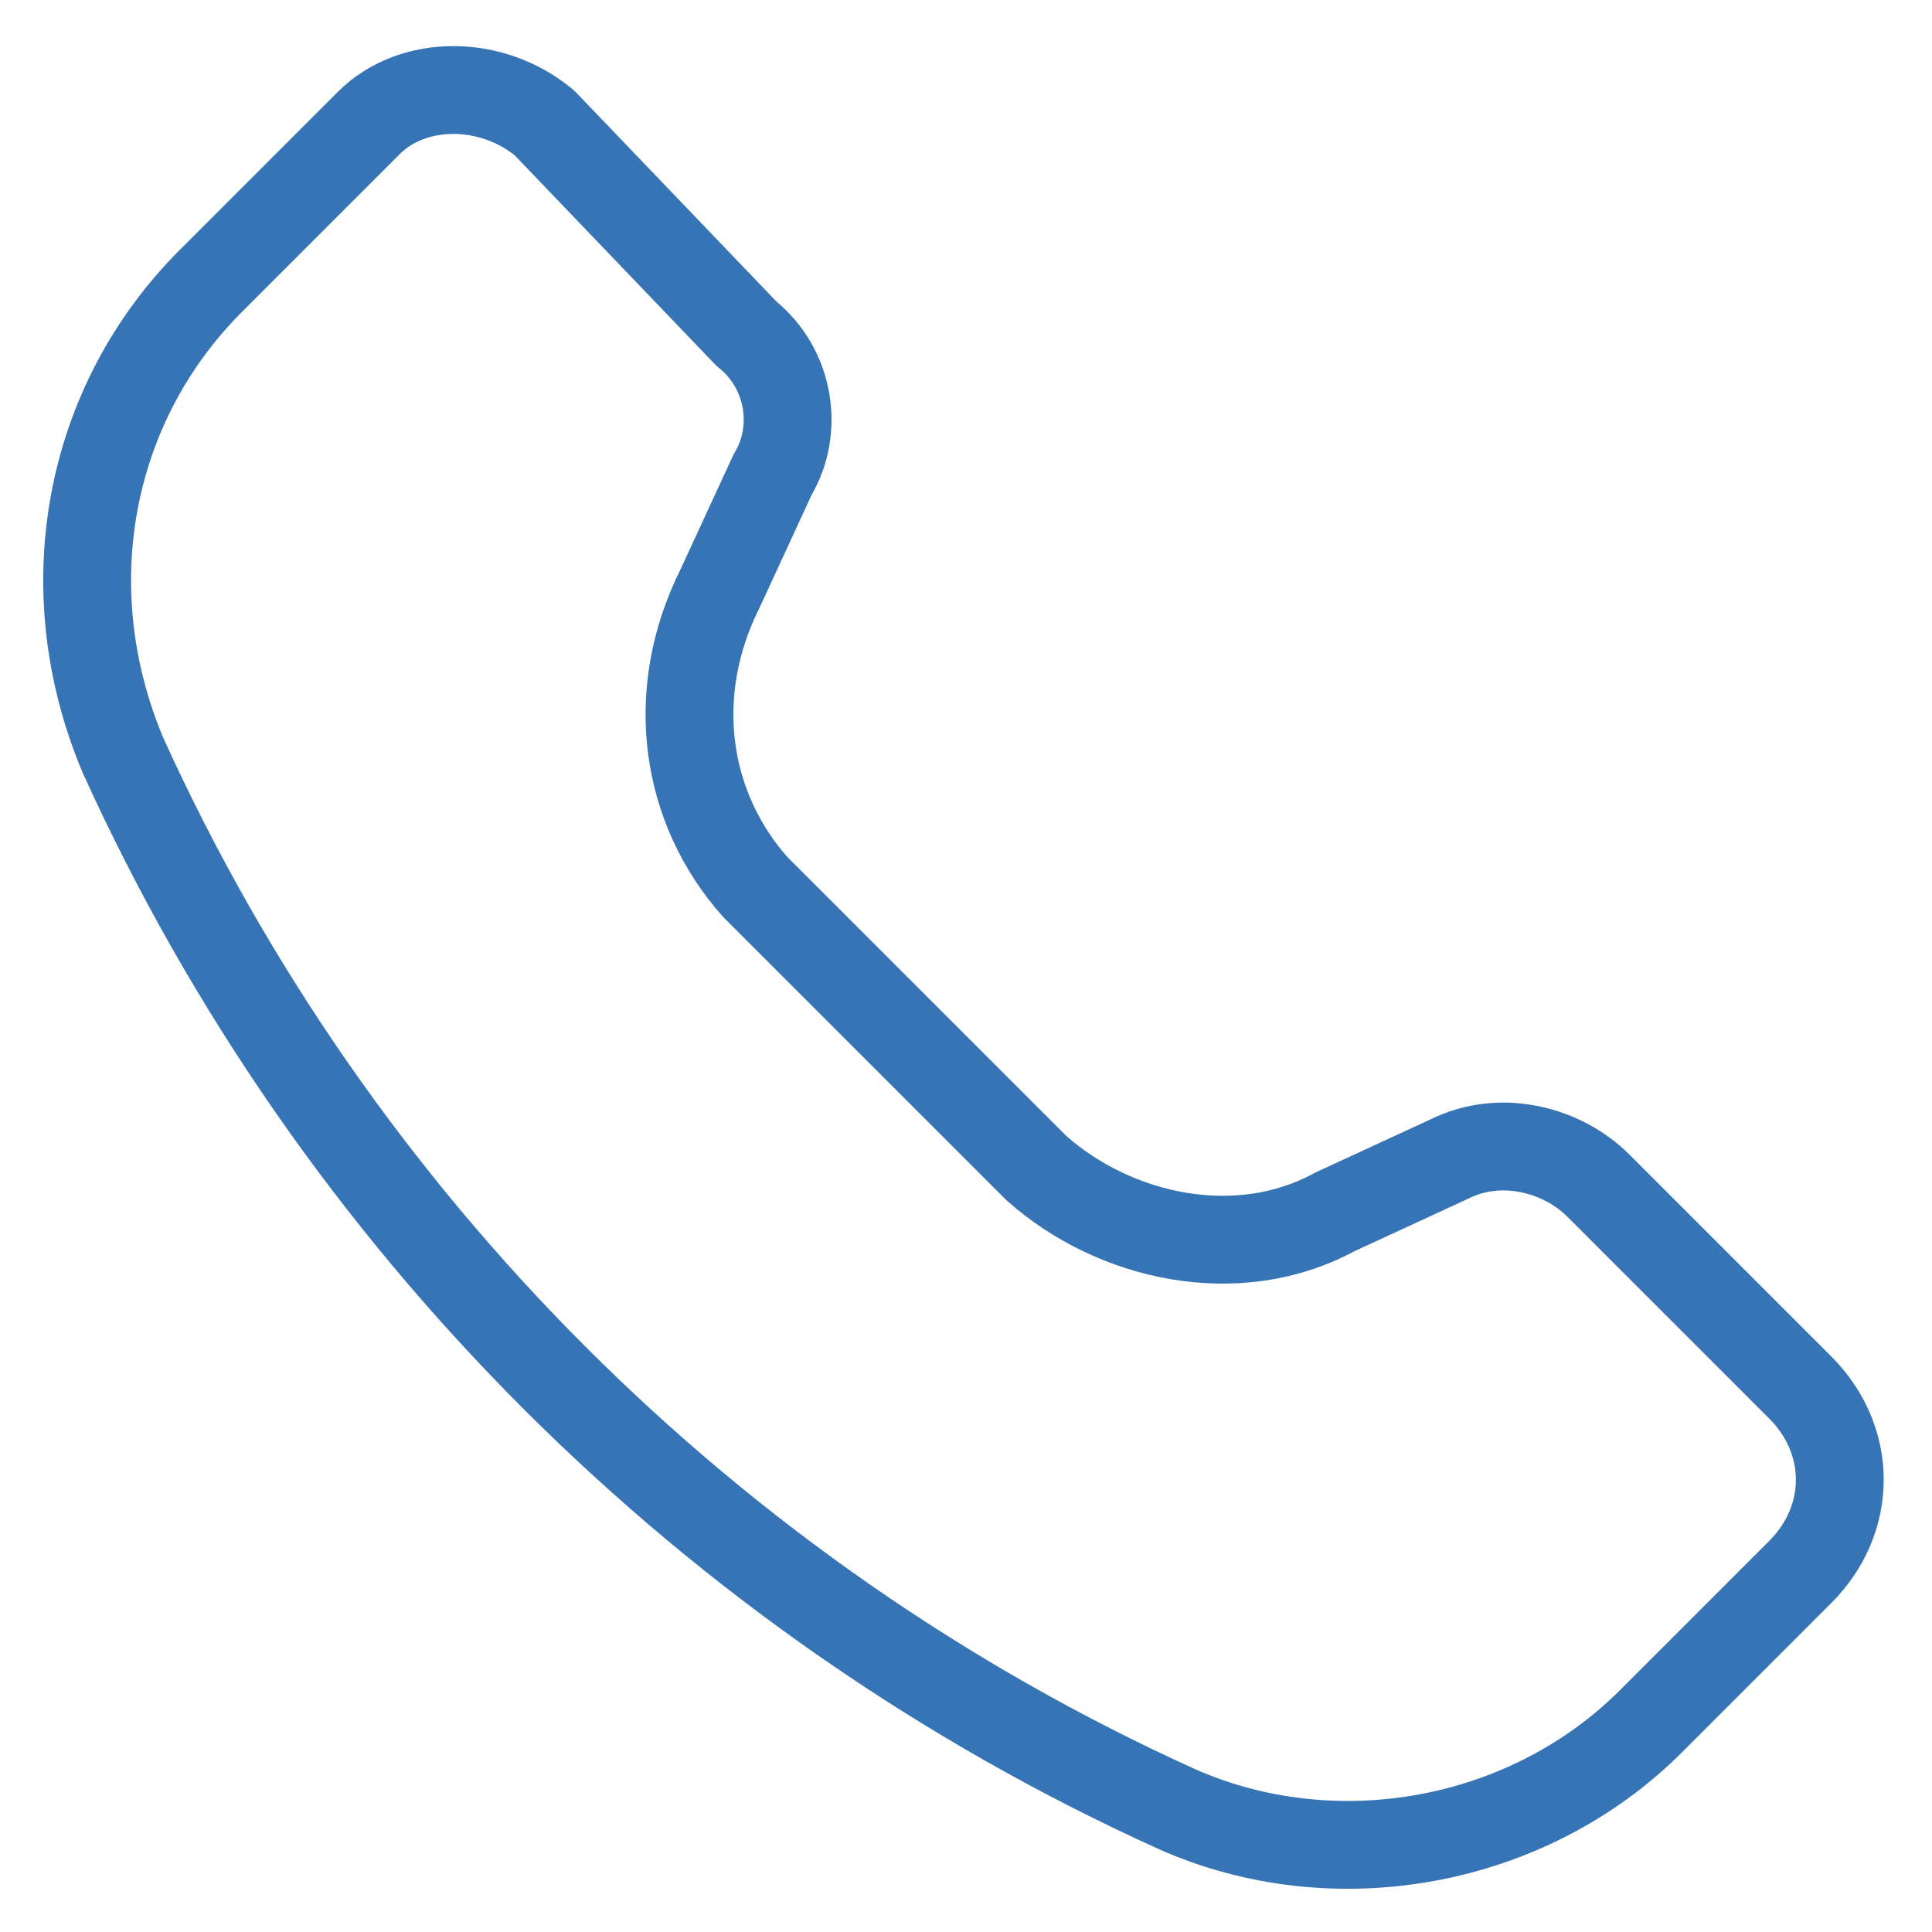 <?xml version="1.0" encoding="utf-8"?>
<!-- Generator: Adobe Illustrator 26.0.1, SVG Export Plug-In . SVG Version: 6.00 Build 0)  -->
<svg version="1.1" id="Layer_1" xmlns="http://www.w3.org/2000/svg" xmlns:xlink="http://www.w3.org/1999/xlink" x="0px" y="0px"
	 viewBox="0 0 22 22" style="enable-background:new 0 0 22 22;" xml:space="preserve">
<style type="text/css">
	.st0{fill:none;stroke:#3674B5;stroke-linejoin:round;}
</style>
<path class="st0" d="M4.2,1.4L2.4,3.2C1,4.6,0.6,6.7,1.4,8.6c2.4,5.3,6.7,9.6,12,12c1.8,0.8,4,0.4,5.4-1l1.7-1.7
	c0.6-0.6,0.6-1.5,0-2.1l-2.3-2.3c-0.4-0.4-1.1-0.6-1.7-0.3l-1.3,0.6c-1.1,0.6-2.5,0.3-3.4-0.5l-3.2-3.2C7.8,9.2,7.6,7.9,8.2,6.7
	l0.6-1.3C9.1,4.9,9,4.2,8.5,3.8L6.2,1.4C5.6,0.9,4.7,0.9,4.2,1.4z"/>
</svg>
